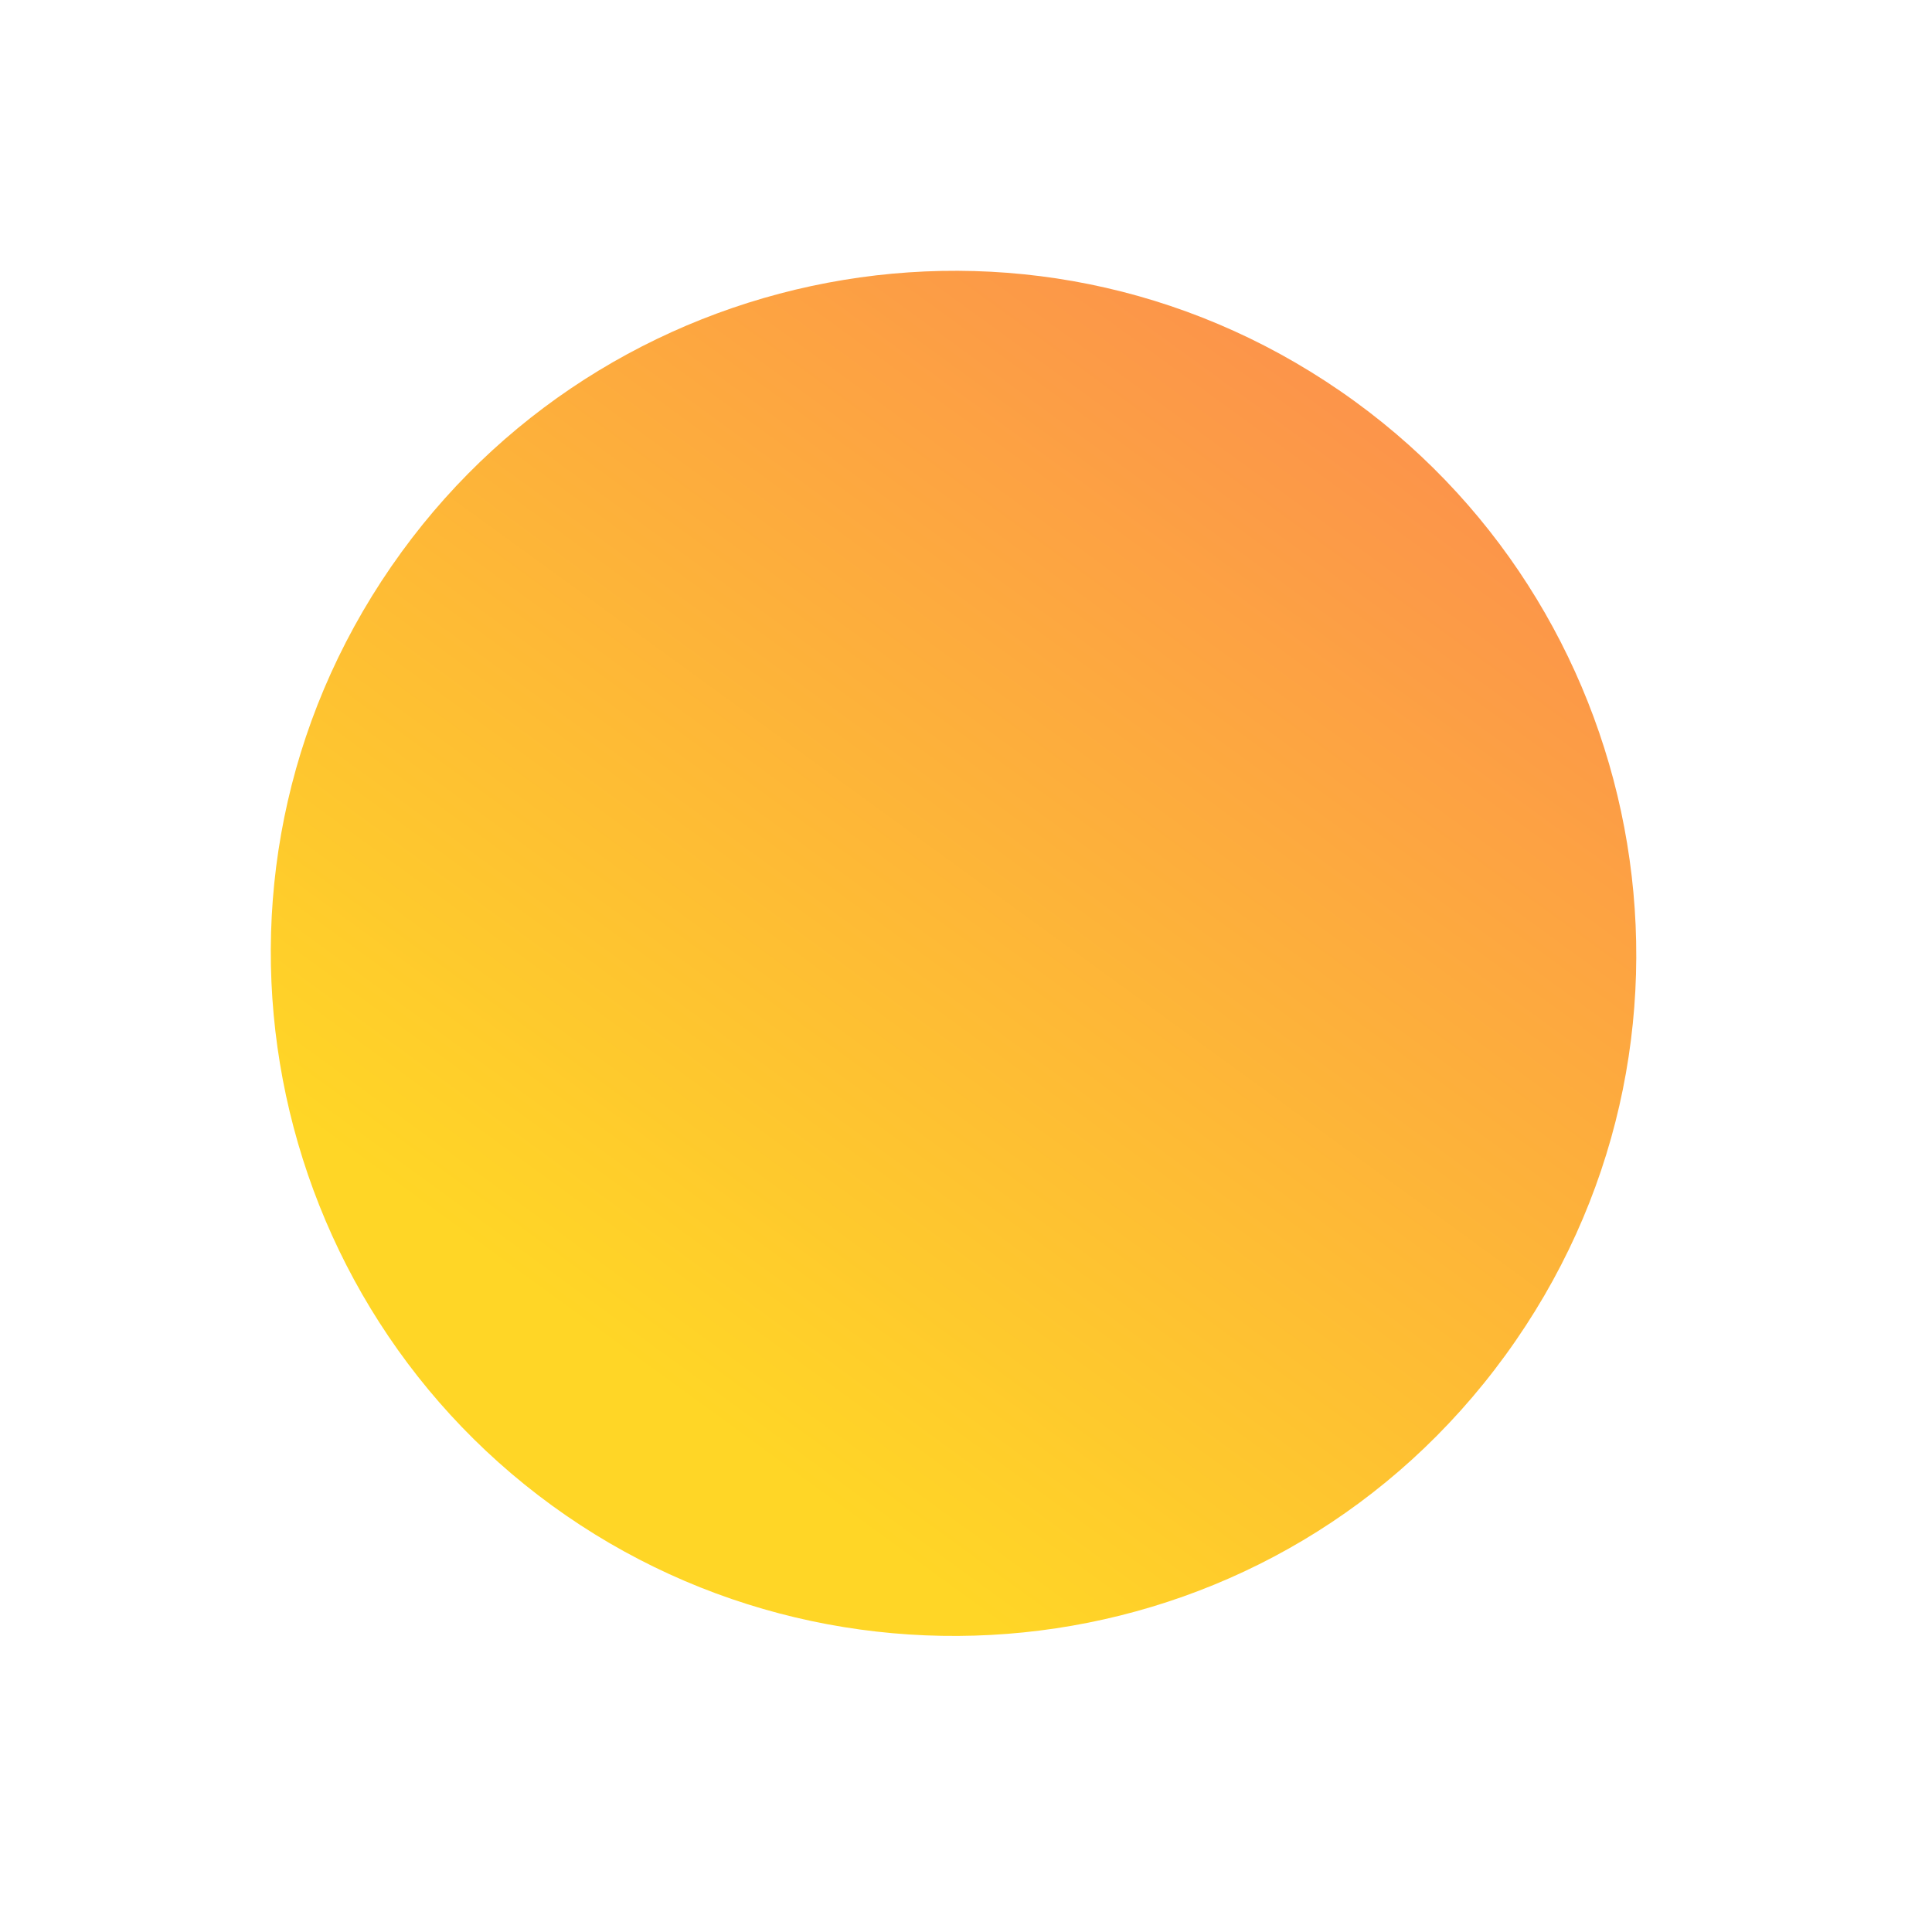 <?xml version="1.0" encoding="UTF-8"?> <svg xmlns="http://www.w3.org/2000/svg" width="54" height="54" viewBox="0 0 54 54" fill="none"> <path d="M15.425 42.078C7.07 35.997 4.911 24.102 11.226 15.426C17.307 7.07 29.201 4.911 37.878 11.226C46.234 17.307 48.392 29.201 42.077 37.878C35.763 46.555 23.781 48.158 15.425 42.078Z" fill="url(#paint0_linear)"></path> <defs> <linearGradient id="paint0_linear" x1="37.663" y1="11.366" x2="15.267" y2="42.139" gradientUnits="userSpaceOnUse"> <stop offset="0.005" stop-color="#FC954A"></stop> <stop offset="0.878" stop-color="#FFD626"></stop> </linearGradient> </defs> </svg> 